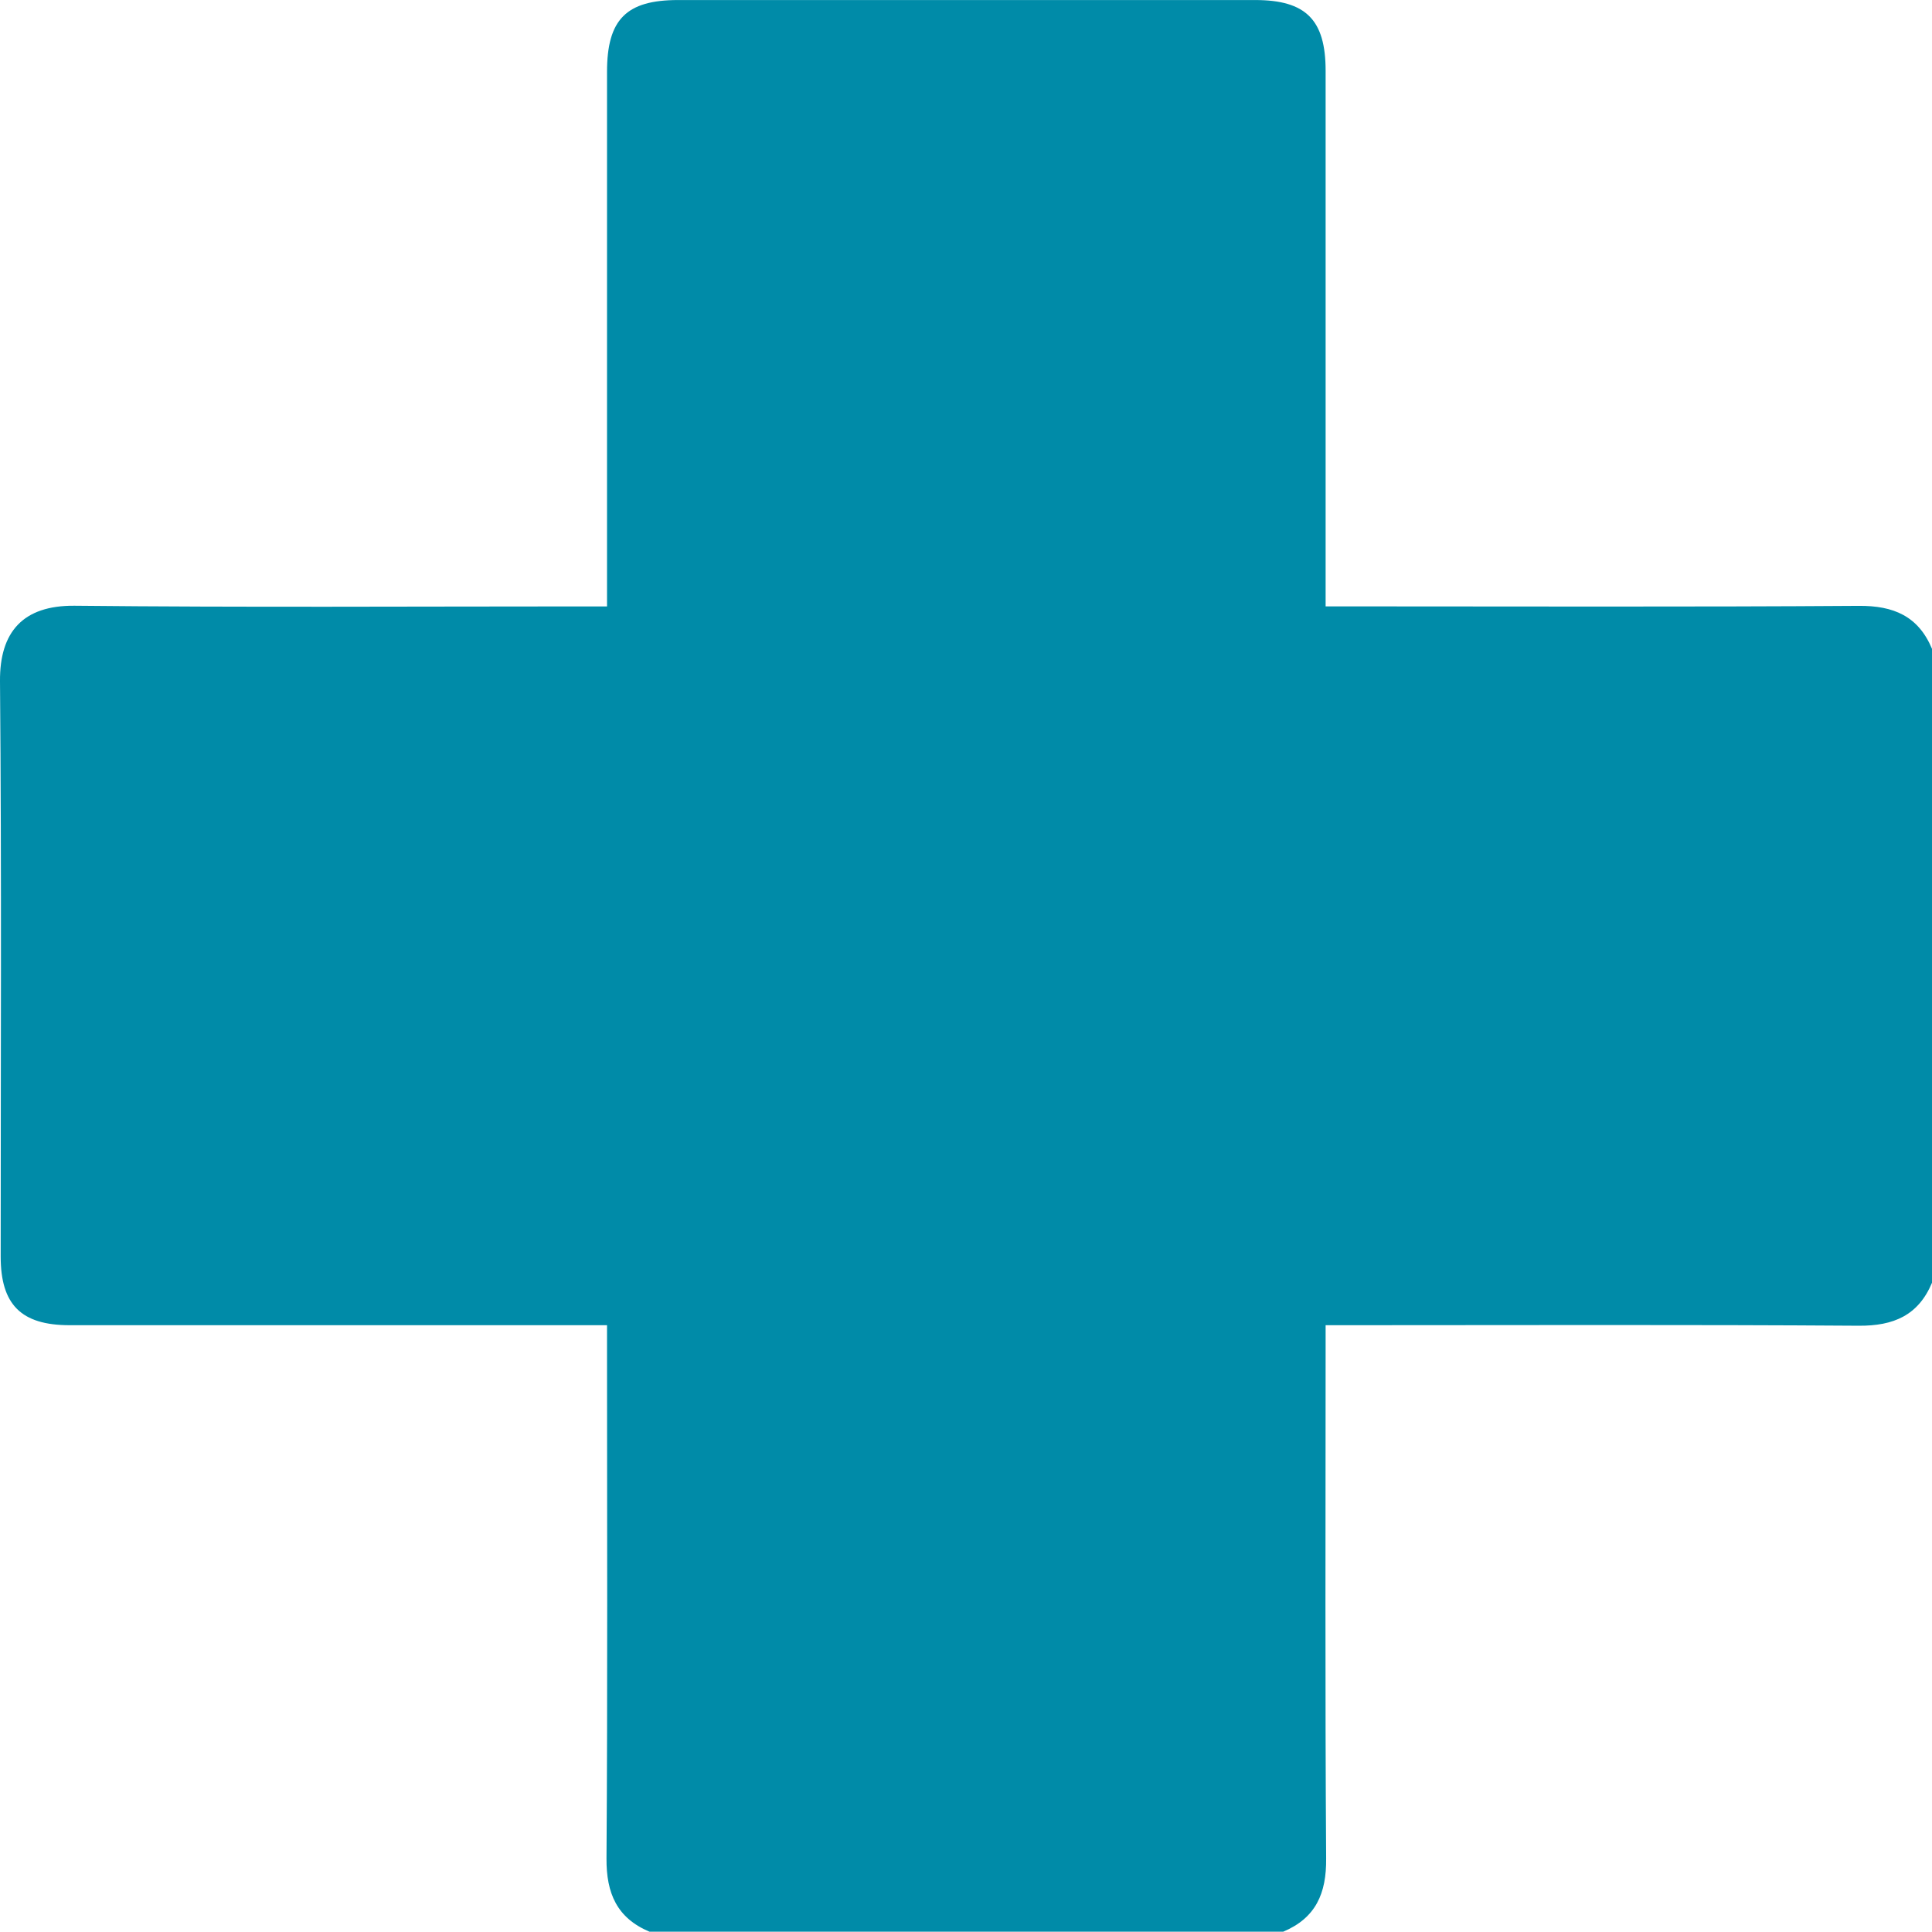 <?xml version="1.0" encoding="UTF-8"?> <svg xmlns="http://www.w3.org/2000/svg" viewBox="0 0 511.21 511.13"> <defs> <style>.cls-1{fill:#008ba8;}</style> </defs> <g id="Layer_2" data-name="Layer 2"> <g id="Layer_1-2" data-name="Layer 1"> <g id="qOAJKt.tif"> <path class="cls-1" d="M339.54,511.13H171.85c-8.62-3.64-11.43-10.16-11.37-19.39.31-44.91.14-89.83.14-134.74v-6.35h-6.54q-67.86,0-135.71,0C5.61,350.64.18,345.21.18,332.48.18,281.75.44,231,0,180.28c-.11-13.08,6.08-20.12,19.73-20,44.9.46,89.81.18,134.71.18h6.18v-6.71q0-67.37,0-134.74c0-13.87,5.1-19,18.81-19H332.12c13.42,0,18.64,5.23,18.64,18.7q0,67.88,0,135.74v6h6.85c44.74,0,89.48.17,134.22-.14,9.23-.07,15.76,2.73,19.38,11.37V339.42c-3.62,8.63-10.15,11.43-19.37,11.37-44.87-.31-89.75-.14-134.63-.14h-6.45v6.44c0,44.89-.16,89.78.14,134.66C351,501,348.16,507.5,339.54,511.13Z"></path> </g> </g> </g> </svg> 